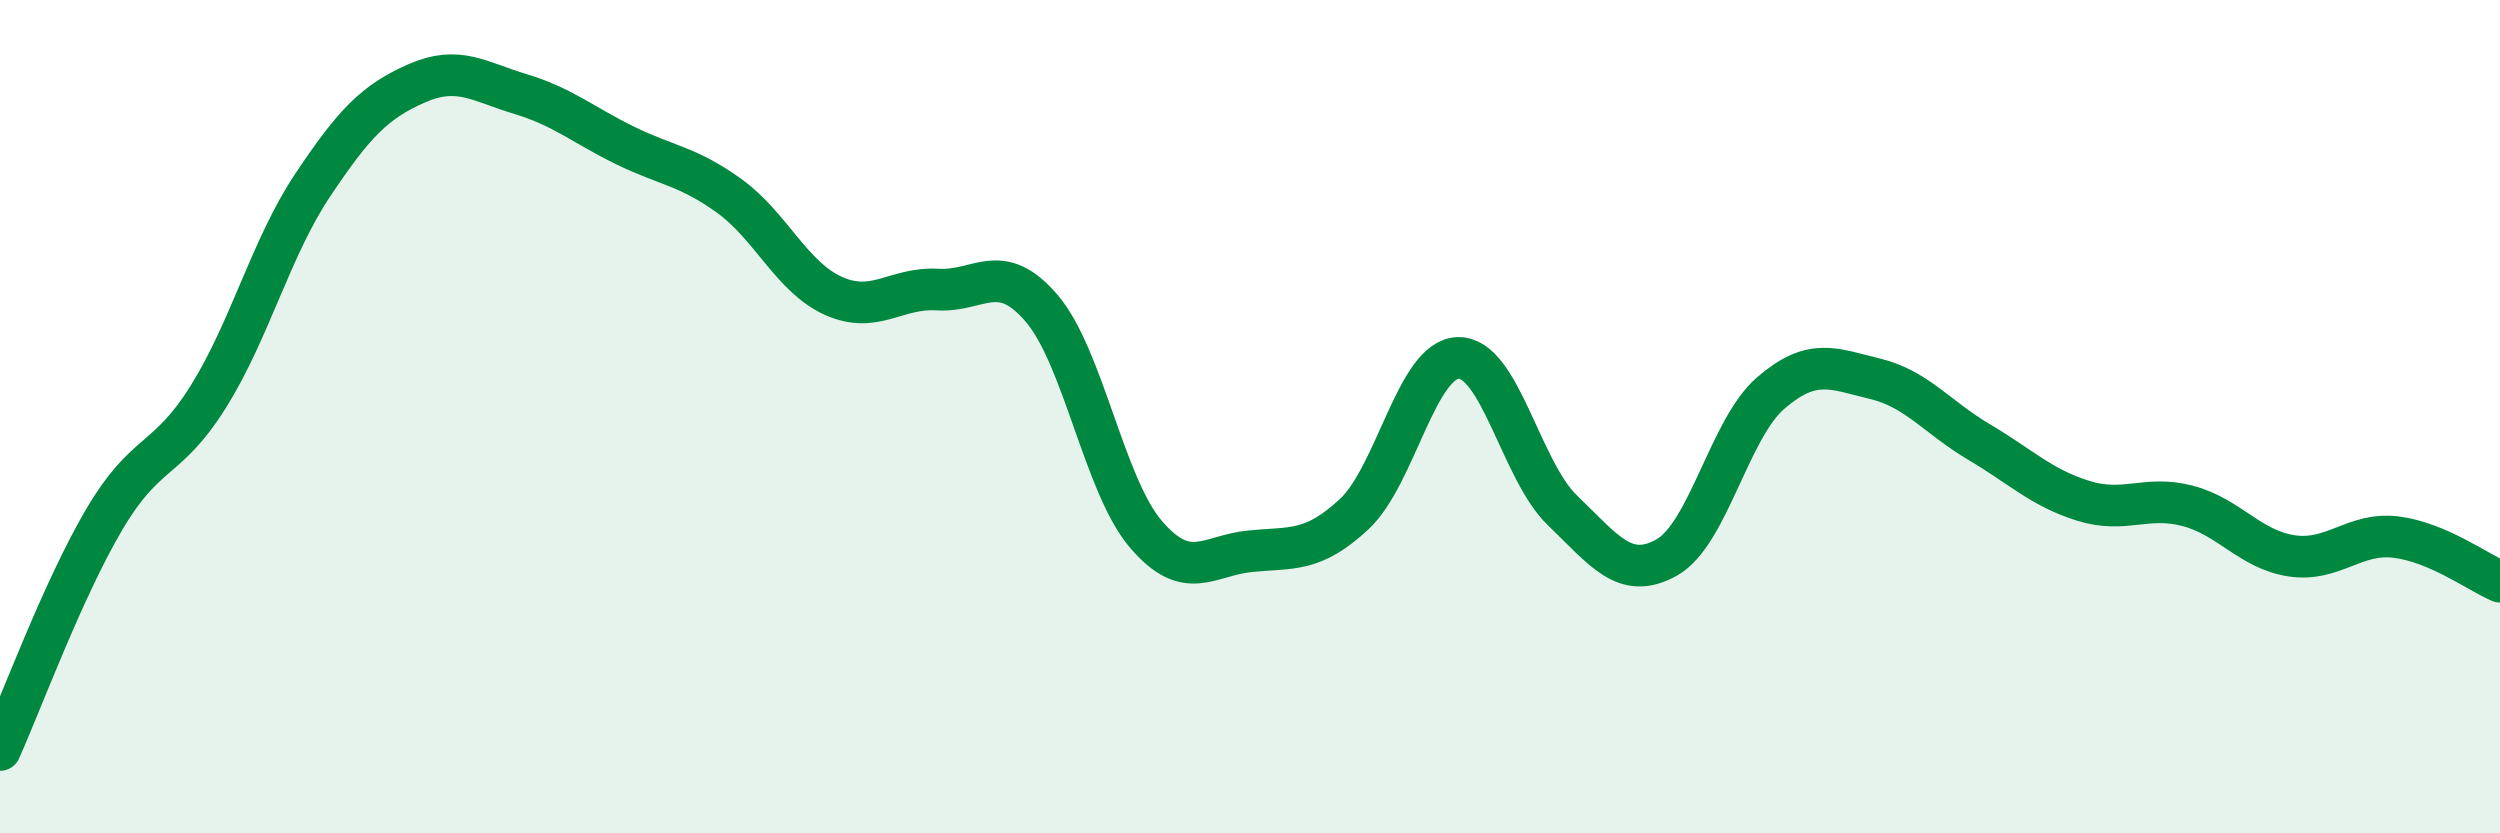 
    <svg width="60" height="20" viewBox="0 0 60 20" xmlns="http://www.w3.org/2000/svg">
      <path
        d="M 0,18 C 0.5,16.89 1.5,14.17 2.5,12.47 C 3.5,10.77 4,11.12 5,9.52 C 6,7.92 6.5,5.95 7.5,4.45 C 8.5,2.95 9,2.44 10,2 C 11,1.56 11.5,1.96 12.5,2.26 C 13.5,2.56 14,3 15,3.49 C 16,3.98 16.5,3.98 17.5,4.7 C 18.5,5.42 19,6.65 20,7.1 C 21,7.55 21.5,6.89 22.5,6.95 C 23.5,7.01 24,6.23 25,7.4 C 26,8.57 26.5,11.65 27.5,12.82 C 28.5,13.99 29,13.33 30,13.23 C 31,13.13 31.5,13.27 32.5,12.34 C 33.5,11.41 34,8.61 35,8.59 C 36,8.57 36.5,11.29 37.5,12.25 C 38.5,13.21 39,13.94 40,13.38 C 41,12.82 41.5,10.29 42.5,9.43 C 43.5,8.57 44,8.85 45,9.09 C 46,9.33 46.5,10.02 47.5,10.61 C 48.5,11.2 49,11.71 50,12.02 C 51,12.33 51.5,11.88 52.5,12.14 C 53.5,12.4 54,13.19 55,13.34 C 56,13.49 56.5,12.77 57.5,12.89 C 58.5,13.01 59.5,13.75 60,13.96L60 20L0 20Z"
        fill="#008740"
        opacity="0.1"
        stroke-linecap="round"
        stroke-linejoin="round"
      />
      <path
        d="M 0,18 C 0.5,16.89 1.5,14.17 2.5,12.47 C 3.5,10.77 4,11.12 5,9.52 C 6,7.92 6.5,5.95 7.5,4.45 C 8.5,2.95 9,2.44 10,2 C 11,1.56 11.5,1.96 12.5,2.26 C 13.5,2.56 14,3 15,3.49 C 16,3.98 16.5,3.98 17.5,4.7 C 18.5,5.42 19,6.65 20,7.1 C 21,7.55 21.5,6.89 22.5,6.95 C 23.5,7.01 24,6.23 25,7.4 C 26,8.57 26.5,11.65 27.5,12.82 C 28.5,13.99 29,13.33 30,13.23 C 31,13.13 31.5,13.27 32.5,12.34 C 33.5,11.41 34,8.61 35,8.59 C 36,8.57 36.5,11.29 37.5,12.25 C 38.5,13.21 39,13.94 40,13.38 C 41,12.82 41.5,10.29 42.5,9.43 C 43.5,8.57 44,8.85 45,9.09 C 46,9.33 46.5,10.02 47.5,10.61 C 48.5,11.2 49,11.71 50,12.02 C 51,12.33 51.5,11.88 52.5,12.14 C 53.5,12.4 54,13.19 55,13.34 C 56,13.49 56.5,12.77 57.5,12.89 C 58.5,13.01 59.5,13.75 60,13.96"
        stroke="#008740"
        stroke-width="1"
        fill="none"
        stroke-linecap="round"
        stroke-linejoin="round"
      />
    </svg>
  